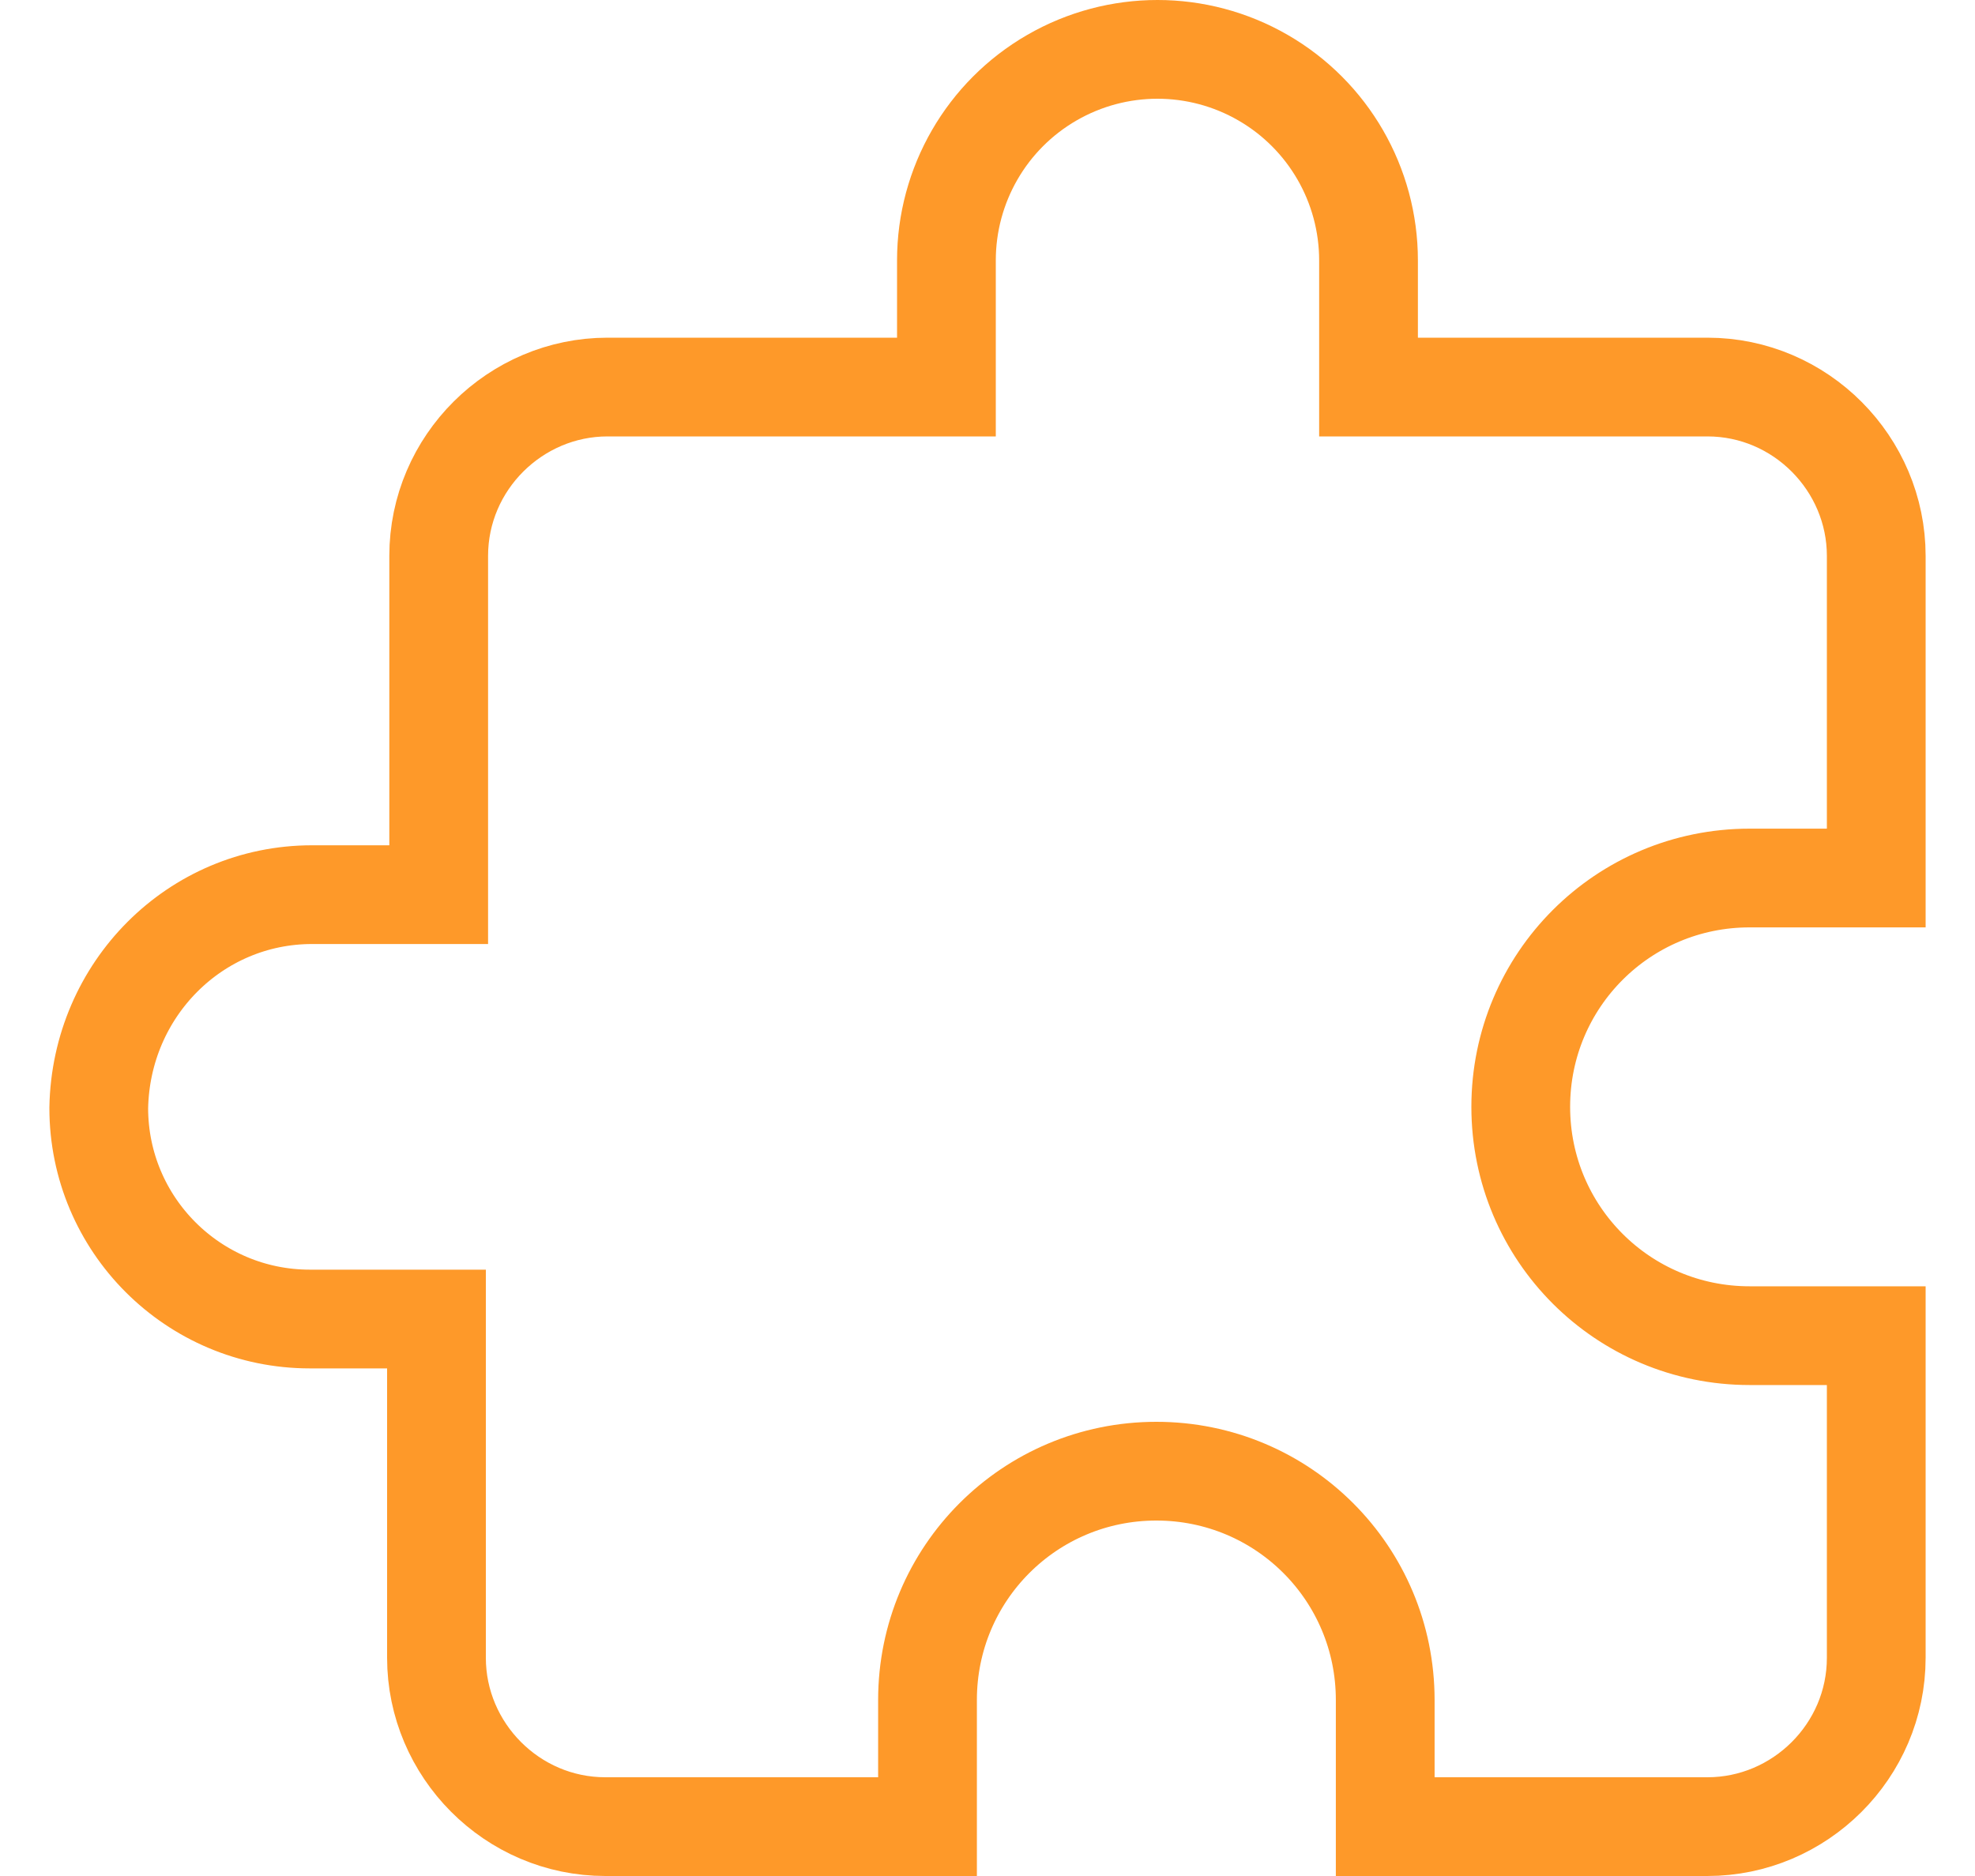 <?xml version="1.0" encoding="UTF-8"?>
<svg width="40px" height="38px" viewBox="0 0 40 38" version="1.1" xmlns="http://www.w3.org/2000/svg" xmlns:xlink="http://www.w3.org/1999/xlink">
    <!-- Generator: Sketch 59.1 (86144) - https://sketch.com -->
    <title>jiaruwomen-1</title>
    <desc>Created with Sketch.</desc>
    <g id="jiaruwomen-1" stroke="none" stroke-width="1" fill="none" fill-rule="evenodd">
        <g id="编组-11" transform="translate(2, 1)" fill-rule="nonzero" stroke="#FE9929" stroke-width="2">
            <g id="jiaruwomen" transform="translate(18, 18) scale(-1, 1) translate(-18, -18) ">
                <path d="M31.68,17.122 L29.115,17.122 L29.115,10.26 C29.115,8.37 27.562,6.84 25.695,6.84 L18.832,6.84 L18.832,4.275 C18.832,2.748 18.018,1.336 16.695,0.573 C15.372,-0.191 13.743,-0.191 12.42,0.573 C11.097,1.336 10.283,2.748 10.283,4.275 L10.283,6.84 L3.42,6.84 C1.53,6.84 0,8.393 0,10.26 L0,16.785 L2.565,16.785 C5.13,16.785 7.2,18.855 7.2,21.42 C7.2,23.985 5.13,26.055 2.565,26.055 L0,26.055 L0,32.58 C0,34.47 1.552,36 3.42,36 L9.945,36 L9.945,33.435 C9.945,30.87 12.015,28.8 14.58,28.8 C17.145,28.8 19.215,30.87 19.215,33.435 L19.215,36 L25.74,36 C27.63,36 29.16,34.447 29.16,32.58 L29.16,25.718 L31.725,25.718 C34.086,25.718 36,23.804 36,21.442 C35.955,19.035 34.042,17.122 31.68,17.122 L31.68,17.122 Z" id="路径"></path>
            </g>
        </g>
    </g>
</svg>